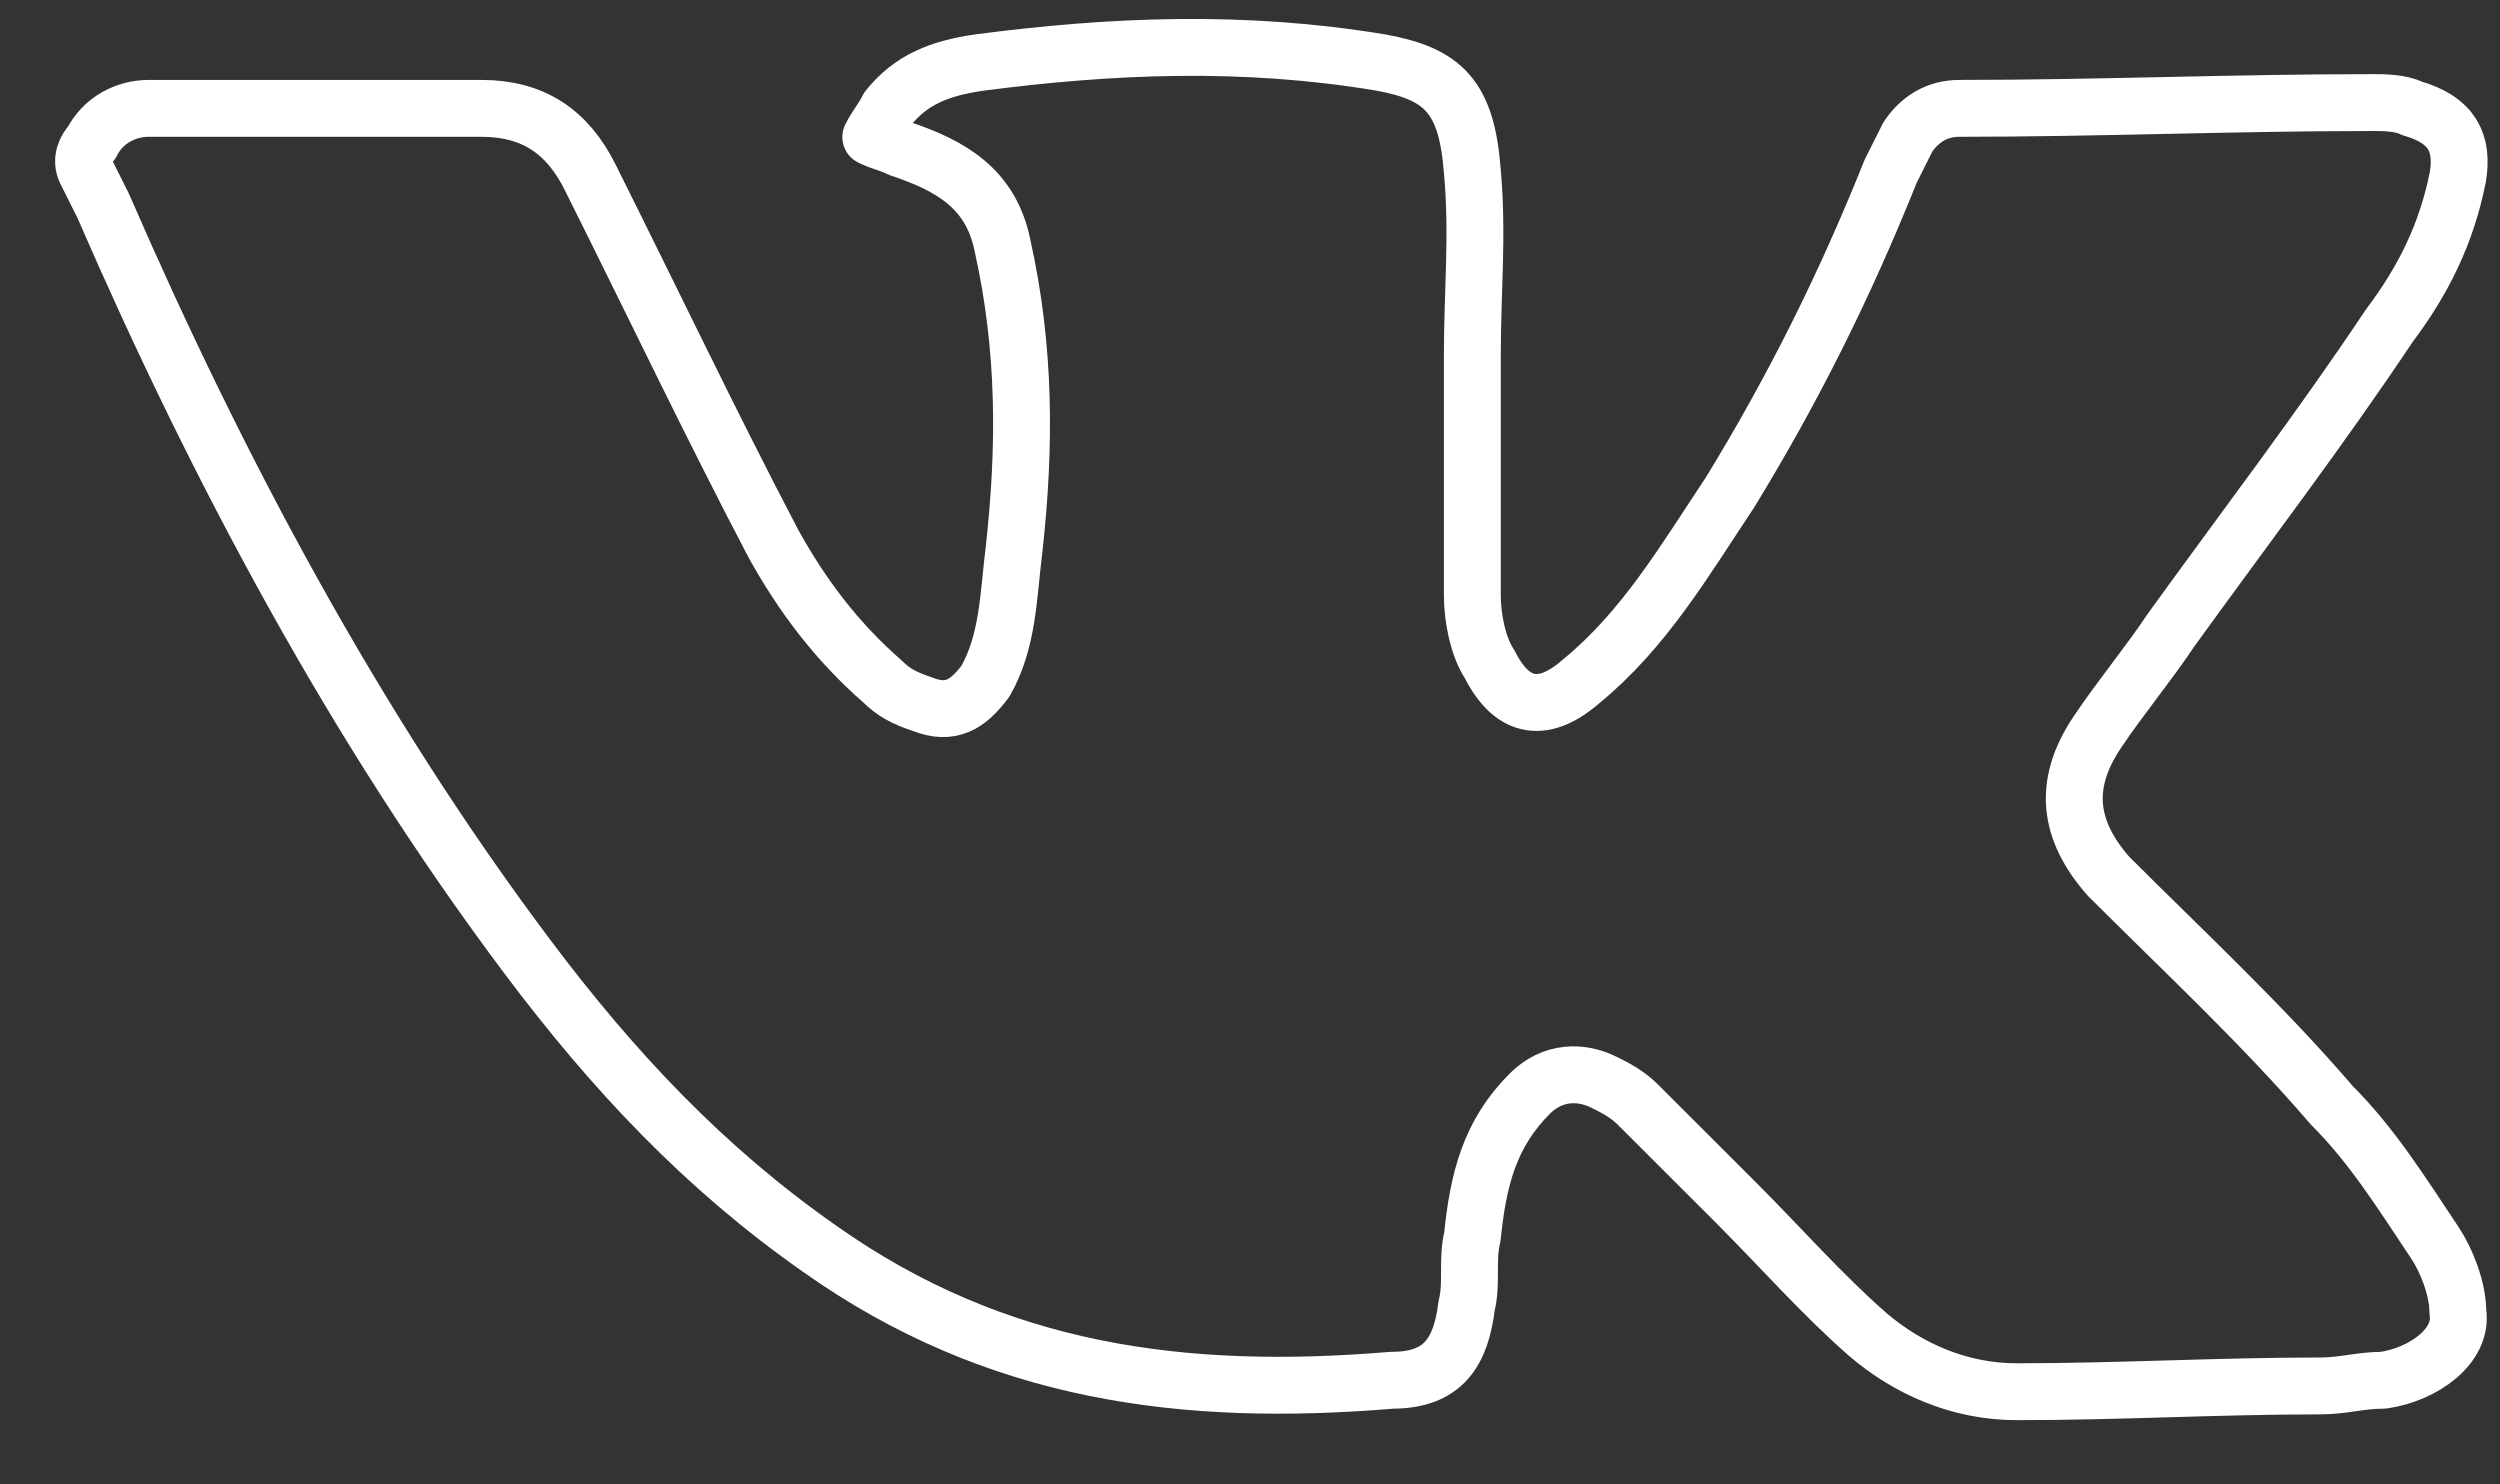 <?xml version="1.0" encoding="UTF-8"?> <svg xmlns="http://www.w3.org/2000/svg" width="32" height="19" viewBox="0 0 32 19" fill="none"><rect x="0" y="0" width="32" height="19" fill="#333333" stroke="none"/><path d="M1.173 1.827C1.32 1.534 1.613 1.387 1.906 1.387C2.053 1.387 2.2 1.387 2.346 1.387C3.593 1.387 4.913 1.387 6.16 1.387C6.82 1.387 7.26 1.68 7.553 2.267C8.36 3.88 9.093 5.42 9.9 6.96C10.266 7.62 10.706 8.207 11.293 8.72C11.44 8.867 11.586 8.94 11.806 9.013C12.173 9.16 12.393 9.013 12.613 8.72C12.906 8.207 12.906 7.62 12.98 7.033C13.126 5.713 13.126 4.467 12.833 3.147C12.686 2.413 12.173 2.12 11.513 1.9C11.366 1.827 11.293 1.827 11.146 1.754C11.22 1.607 11.293 1.534 11.366 1.387C11.66 1.02 12.026 0.873 12.54 0.8C14.226 0.58 15.913 0.507 17.673 0.8C18.48 0.947 18.773 1.24 18.846 2.193C18.92 3 18.846 3.733 18.846 4.54C18.846 5.567 18.846 6.593 18.846 7.62C18.846 7.913 18.92 8.28 19.066 8.5C19.286 8.94 19.653 9.233 20.24 8.72C21.046 8.06 21.56 7.18 22.146 6.3C22.953 4.98 23.613 3.66 24.2 2.193C24.273 2.047 24.346 1.9 24.42 1.754C24.566 1.534 24.786 1.387 25.08 1.387C26.84 1.387 28.6 1.313 30.36 1.313C30.506 1.313 30.726 1.313 30.873 1.387C31.386 1.534 31.533 1.827 31.46 2.267C31.313 3 31.02 3.587 30.58 4.173C29.7 5.493 28.746 6.74 27.793 8.06C27.5 8.5 27.133 8.94 26.84 9.38C26.4 10.04 26.473 10.627 26.986 11.213C27.94 12.167 28.966 13.12 29.846 14.147C30.36 14.66 30.726 15.247 31.166 15.907C31.313 16.127 31.46 16.494 31.46 16.787C31.533 17.227 31.02 17.593 30.506 17.667C30.213 17.667 29.993 17.74 29.7 17.74C28.38 17.74 27.133 17.814 25.813 17.814C25.08 17.814 24.42 17.52 23.906 17.08C23.32 16.567 22.806 15.98 22.22 15.393C21.78 14.954 21.413 14.587 20.973 14.147C20.826 14 20.68 13.927 20.533 13.854C20.24 13.707 19.873 13.707 19.58 14C19.066 14.514 18.92 15.1 18.846 15.834C18.773 16.127 18.846 16.42 18.773 16.713C18.7 17.3 18.48 17.667 17.82 17.667C15.18 17.887 12.76 17.593 10.486 15.98C9.02 14.954 7.846 13.707 6.746 12.24C4.546 9.307 2.786 6.007 1.32 2.633C1.246 2.487 1.173 2.34 1.1 2.193C1.026 2.047 1.1 1.9 1.173 1.827Z" stroke="white" stroke-width="0.728" stroke-miterlimit="133.333" stroke-linejoin="round"></path></svg> 
